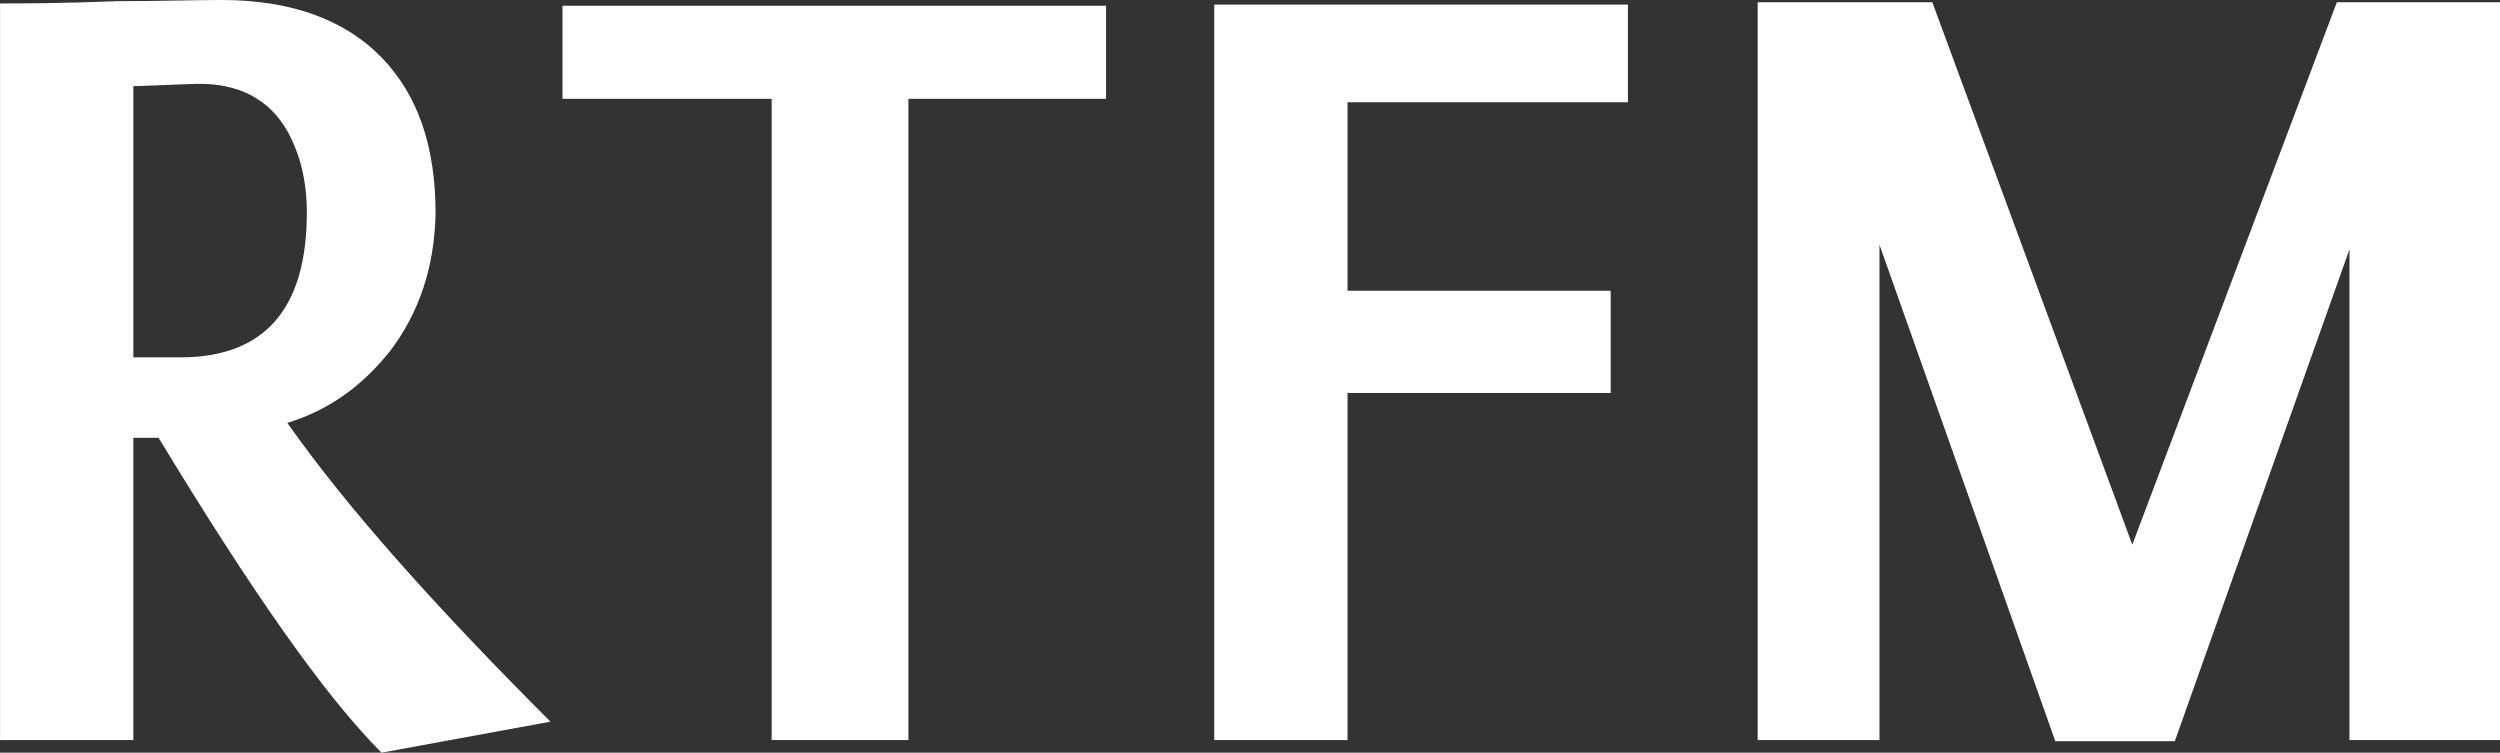 <?xml version="1.0" encoding="UTF-8" standalone="no"?>
<svg
   xmlns:svg="http://www.w3.org/2000/svg"
   xmlns="http://www.w3.org/2000/svg"
   version="1.1"
   viewBox="0 0 138.146 41.592"
   height="41.592mm"
   width="138.146mm">
  <rect x="0" y="0" width="138.146" height="41.592" fill="#333333" stroke="none"/>
  <g
     transform="translate(-32.727,-23.992)"
     id="layer1">
    <g
       style="shape-inside:url(#rect835);fill:#ffffff;fill-opacity:1;stroke:none"
       id="text833"
       transform="translate(3.024,-43.089)">
      <path
         id="path839"
         d="m 38.467,91.274 c 5.08,8.382 9.144,14.224 12.319,17.399 l 9.335,-1.714 c -6.35,-6.35 -11.239,-11.811 -14.541,-16.51 2.286,-0.699 4.128,-2.032 5.652,-3.937 1.651,-2.159 2.477,-4.699 2.54,-7.62 0,-3.683 -0.953,-6.54 -2.985,-8.636 -2.032,-2.095 -5.016,-3.175 -8.826,-3.175 -1.524,0 -3.429,0.064 -5.715,0.064 -3.239,0.127 -5.397,0.127 -6.54,0.127 v 40.704 h 7.366 V 91.274 Z m -1.397,-19.431 3.429,-0.127 c 2.349,-0.064 4.064,0.826 5.08,2.603 0.699,1.27 1.079,2.731 1.079,4.508 0,5.334 -2.349,8.001 -6.985,8.001 h -2.603 z" />
      <path
         id="path841"
         d="M 79.899,107.975 V 72.542 h 10.922 v -5.144 h -30.035 v 5.144 h 11.557 v 35.433 z" />
      <path
         id="path843"
         d="m 104.166,83.146 v -10.414 h 15.494 v -5.397 H 96.8 V 107.975 H 104.166 V 88.798 h 14.541 v -5.652 z" />
      <path
         id="path845"
         d="m 159.531,80.86 v 27.115 h 8.319 V 67.208 h -9.017 l -11.303,29.972 -11.049,-29.972 h -9.652 v 40.767 h 6.731 V 80.606 l 9.716,27.432 h 6.604 z" />
    </g>
  </g>
</svg>

